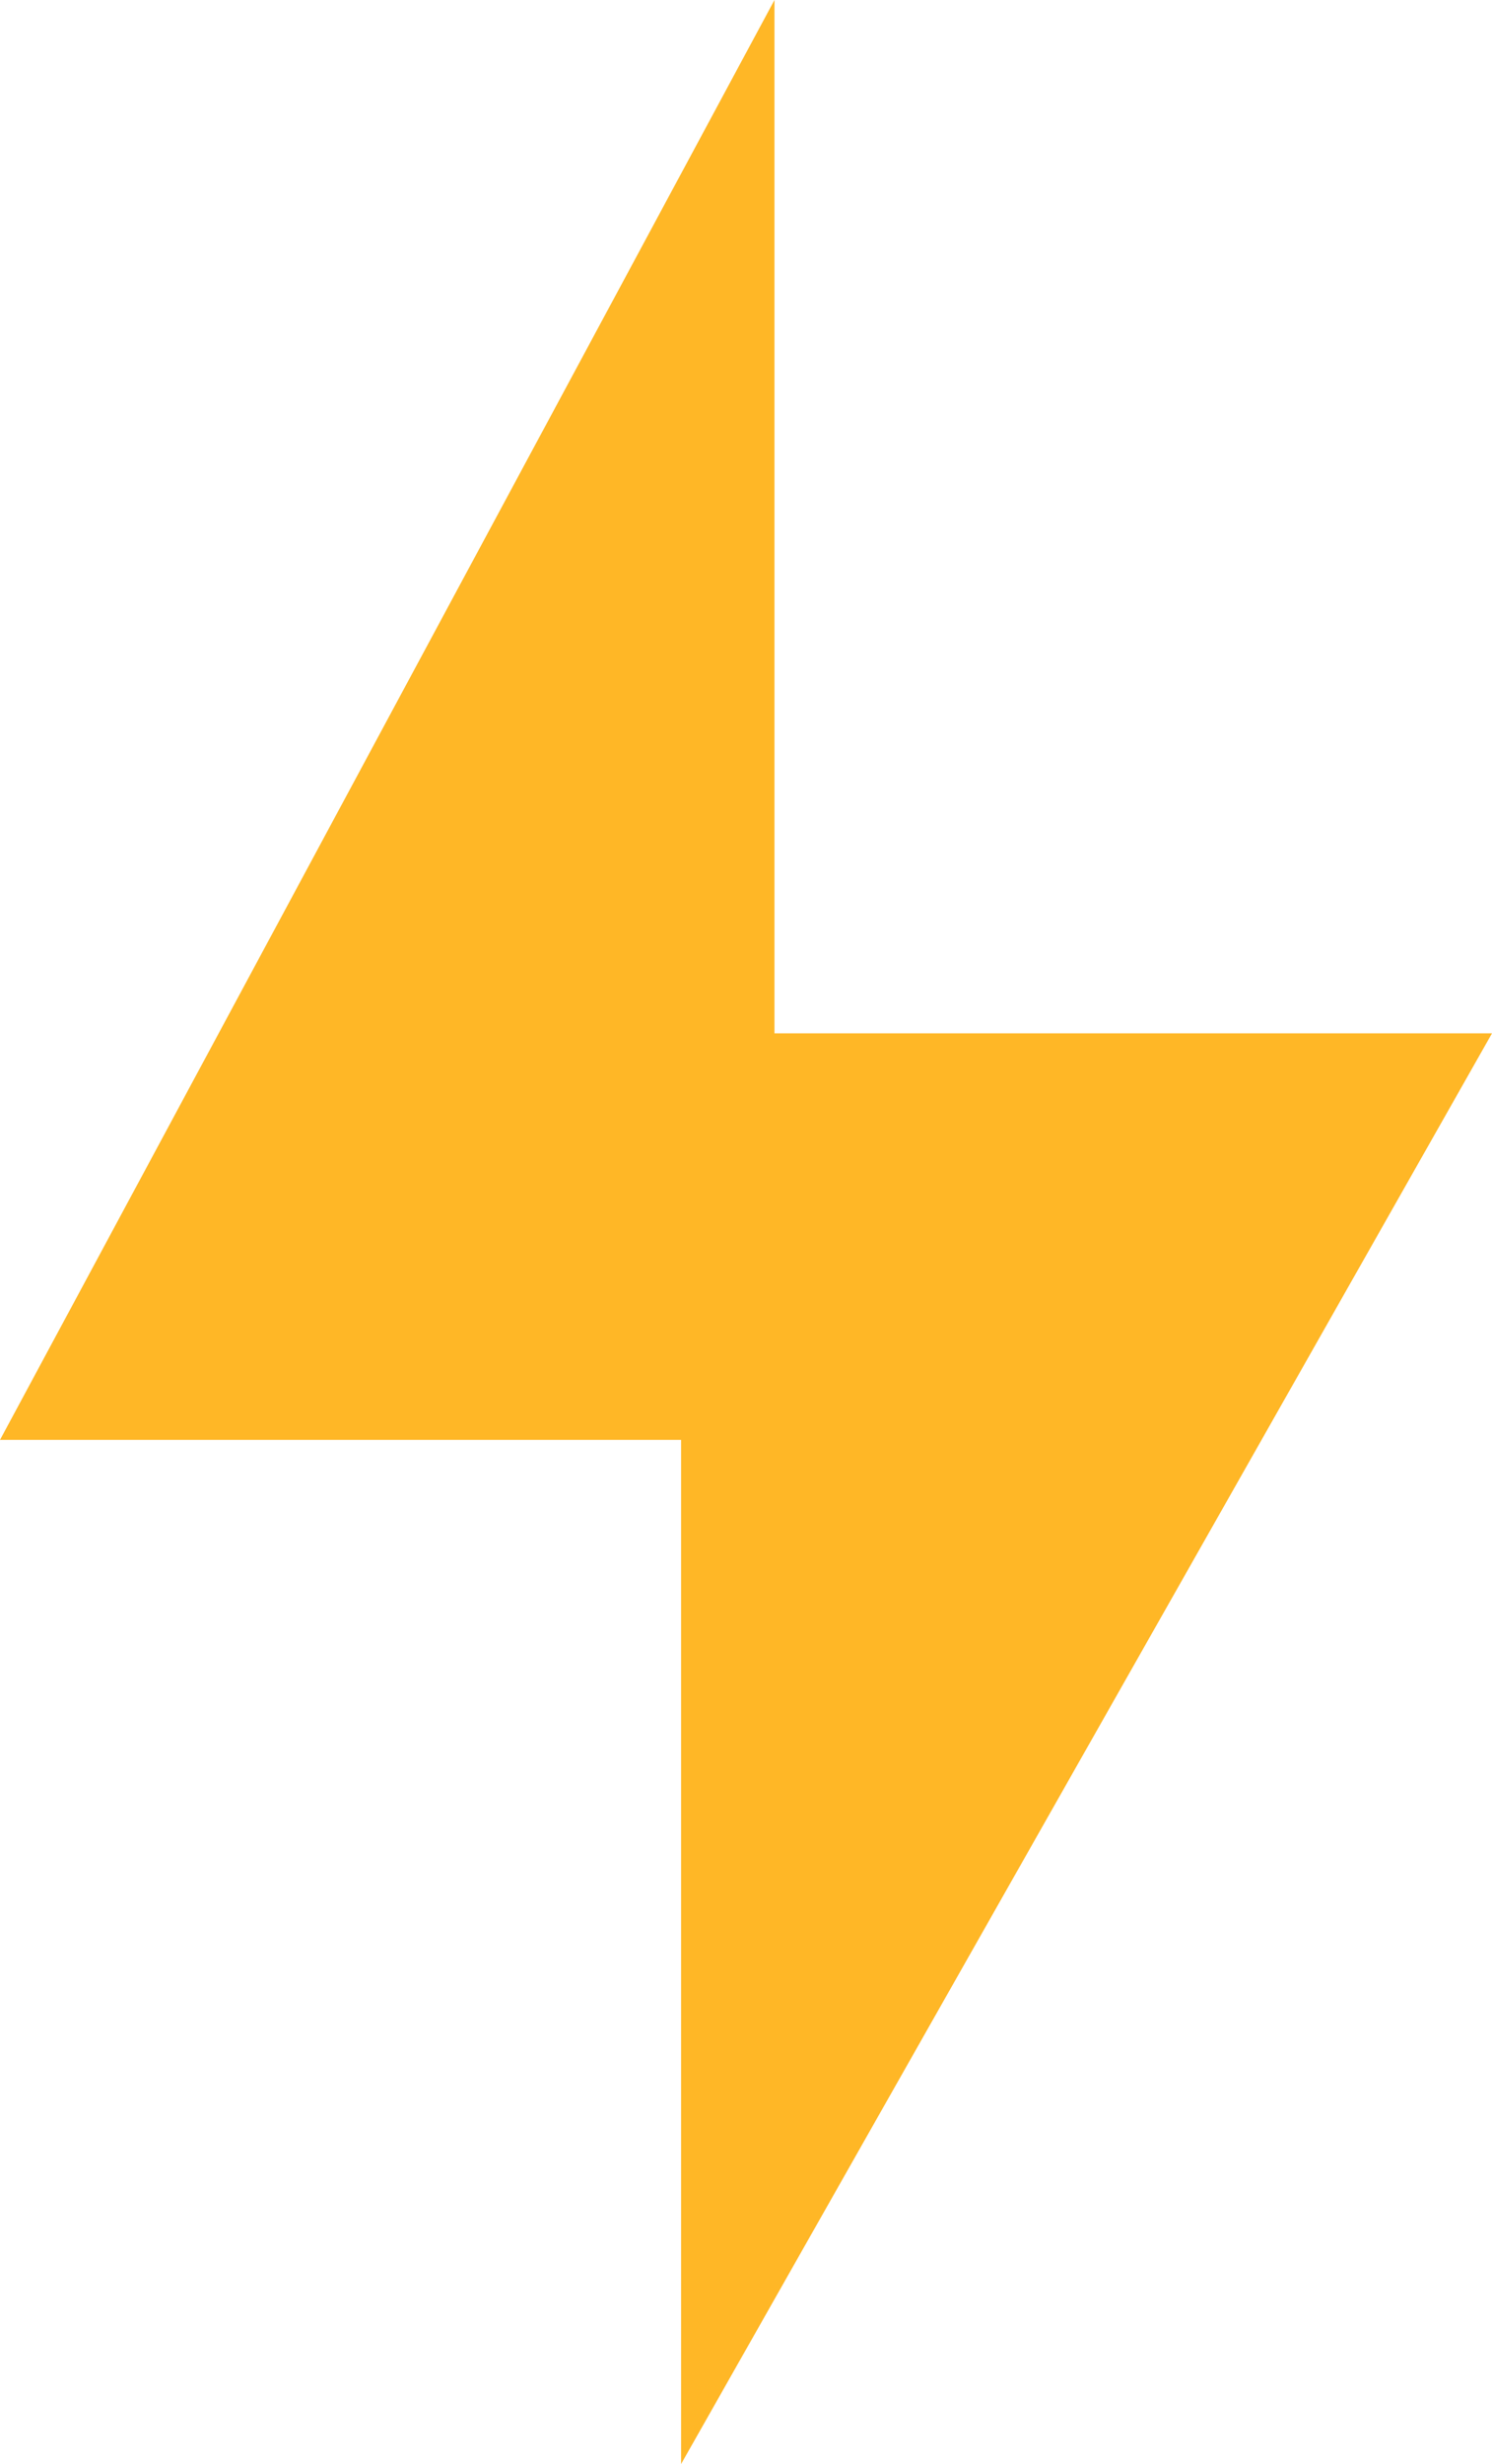 <svg xmlns="http://www.w3.org/2000/svg" width="11.056" height="18.256" viewBox="0 0 11.056 18.256"><path d="M2446.573,719.888l-5.739,10.668h5.047v7.588l6.009-10.6h-5.317Z" transform="translate(-2440.834 -719.888)" fill="#ffb726"/></svg>